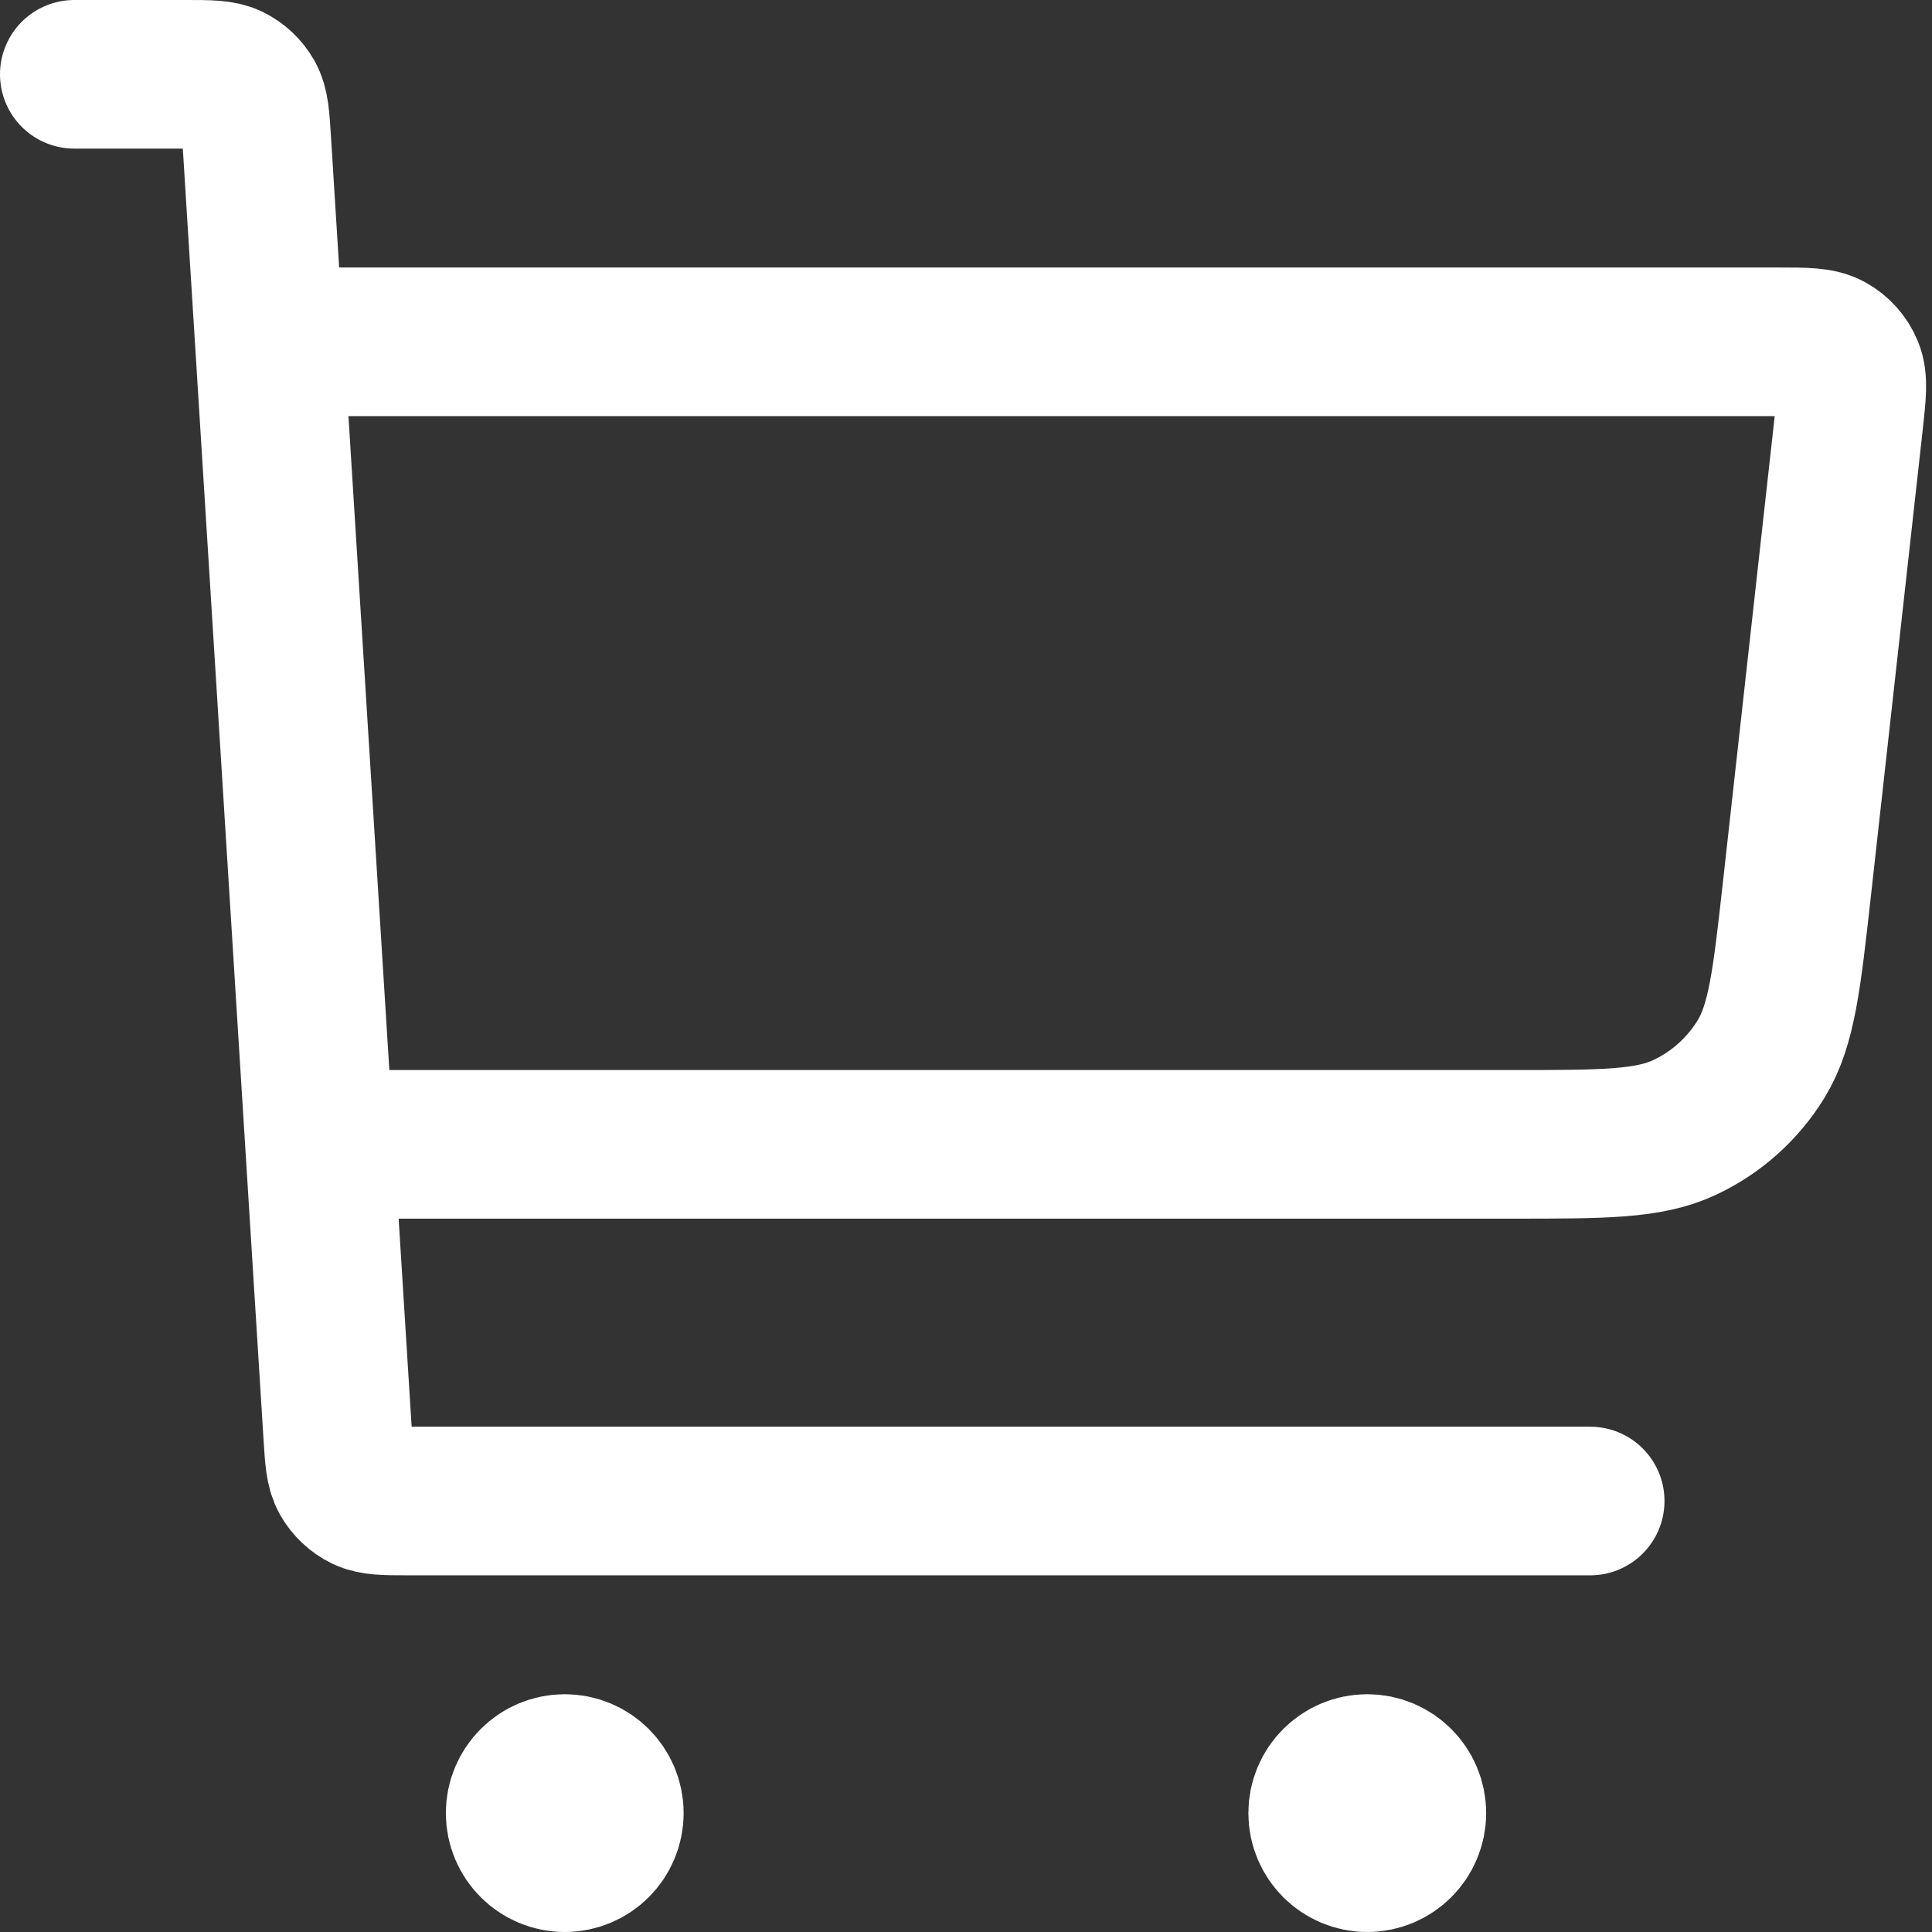 <svg xmlns="http://www.w3.org/2000/svg" width="26" height="26" viewBox="0 0 26 26" fill="none">
  <rect x="0" y="0" width="26" height="26" fill="#333333" stroke="none"/>
  <path d="M4.6 15.4H20.363C21.578 15.4 22.186 15.4 22.67 15.173C23.096 14.974 23.454 14.653 23.7 14.252C23.978 13.796 24.045 13.192 24.18 11.984L24.882 5.666C24.922 5.297 24.943 5.113 24.884 4.97C24.832 4.844 24.738 4.74 24.62 4.675C24.484 4.6 24.299 4.6 23.927 4.6H4M1 1H2.498C2.816 1 2.974 1 3.099 1.06C3.208 1.114 3.299 1.199 3.359 1.305C3.427 1.425 3.436 1.583 3.456 1.9L4.544 19.3C4.564 19.617 4.573 19.775 4.641 19.895C4.701 20.001 4.792 20.086 4.901 20.14C5.026 20.2 5.184 20.2 5.502 20.2H21.4M7.6 24.4H7.612M18.4 24.4H18.412M8.2 24.4C8.2 24.731 7.931 25 7.6 25C7.269 25 7 24.731 7 24.4C7 24.069 7.269 23.8 7.6 23.8C7.931 23.8 8.2 24.069 8.2 24.4ZM19 24.4C19 24.731 18.731 25 18.4 25C18.069 25 17.8 24.731 17.8 24.4C17.8 24.069 18.069 23.8 18.4 23.8C18.731 23.8 19 24.069 19 24.4Z" stroke="white" stroke-width="2" stroke-linecap="round" stroke-linejoin="round"/>
</svg>